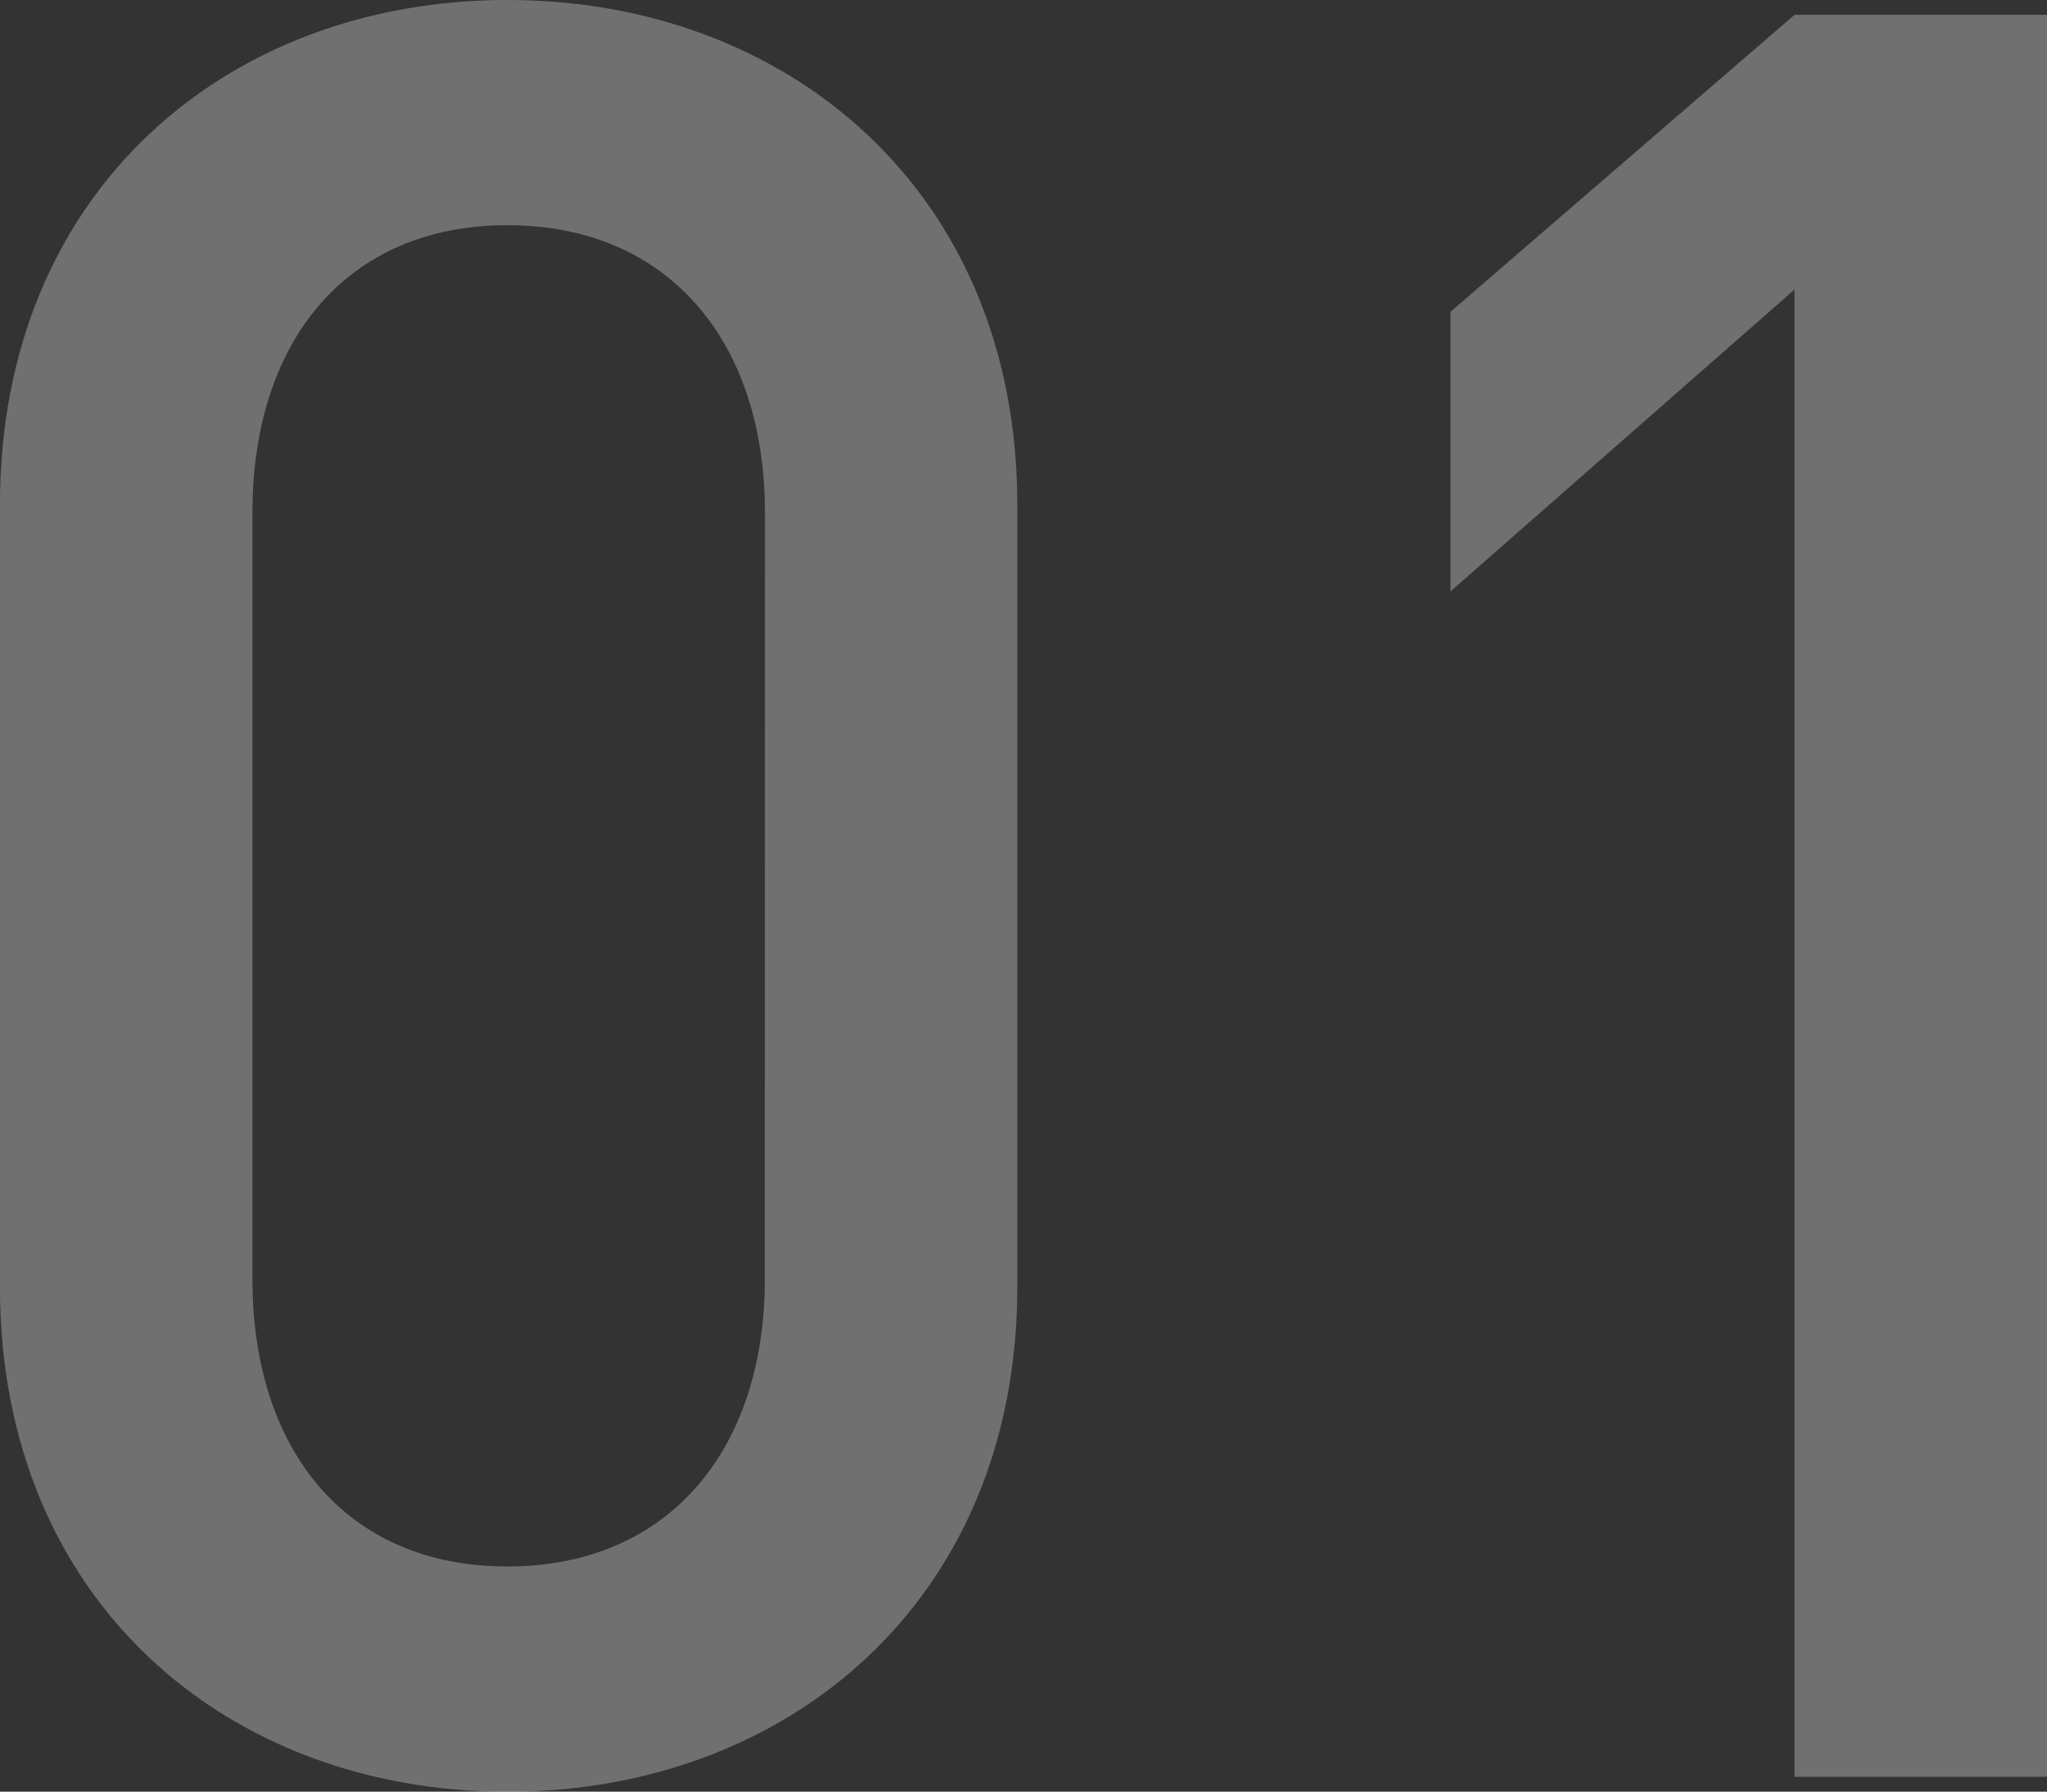 <svg xmlns="http://www.w3.org/2000/svg" width="164.573" height="144.076" viewBox="0 0 164.573 144.076">
  <rect x="0" y="0" width="164.573" height="144.076" fill="#333333" stroke="none"/>
  <path id="パス_6499" data-name="パス 6499" d="M-12.139-39.4v-62.884c0-25.273-18.507-40.6-40.994-40.6s-40.8,15.323-40.8,40.6V-39.4c0,25.273,18.308,40.6,40.8,40.6S-12.139-14.129-12.139-39.4Zm-20.3-.6c0,13.731-7.761,23.084-20.7,23.084S-73.63-26.268-73.63-40v-61.69c0-13.731,7.562-23.084,20.5-23.084s20.7,9.353,20.7,23.084ZM70.645,0V-141.688h-20.3l-27.661,23.88v22.487L50.347-119.6V0Z" transform="translate(93.928 142.882)" fill="#fff" opacity="0.299"/>
</svg>
